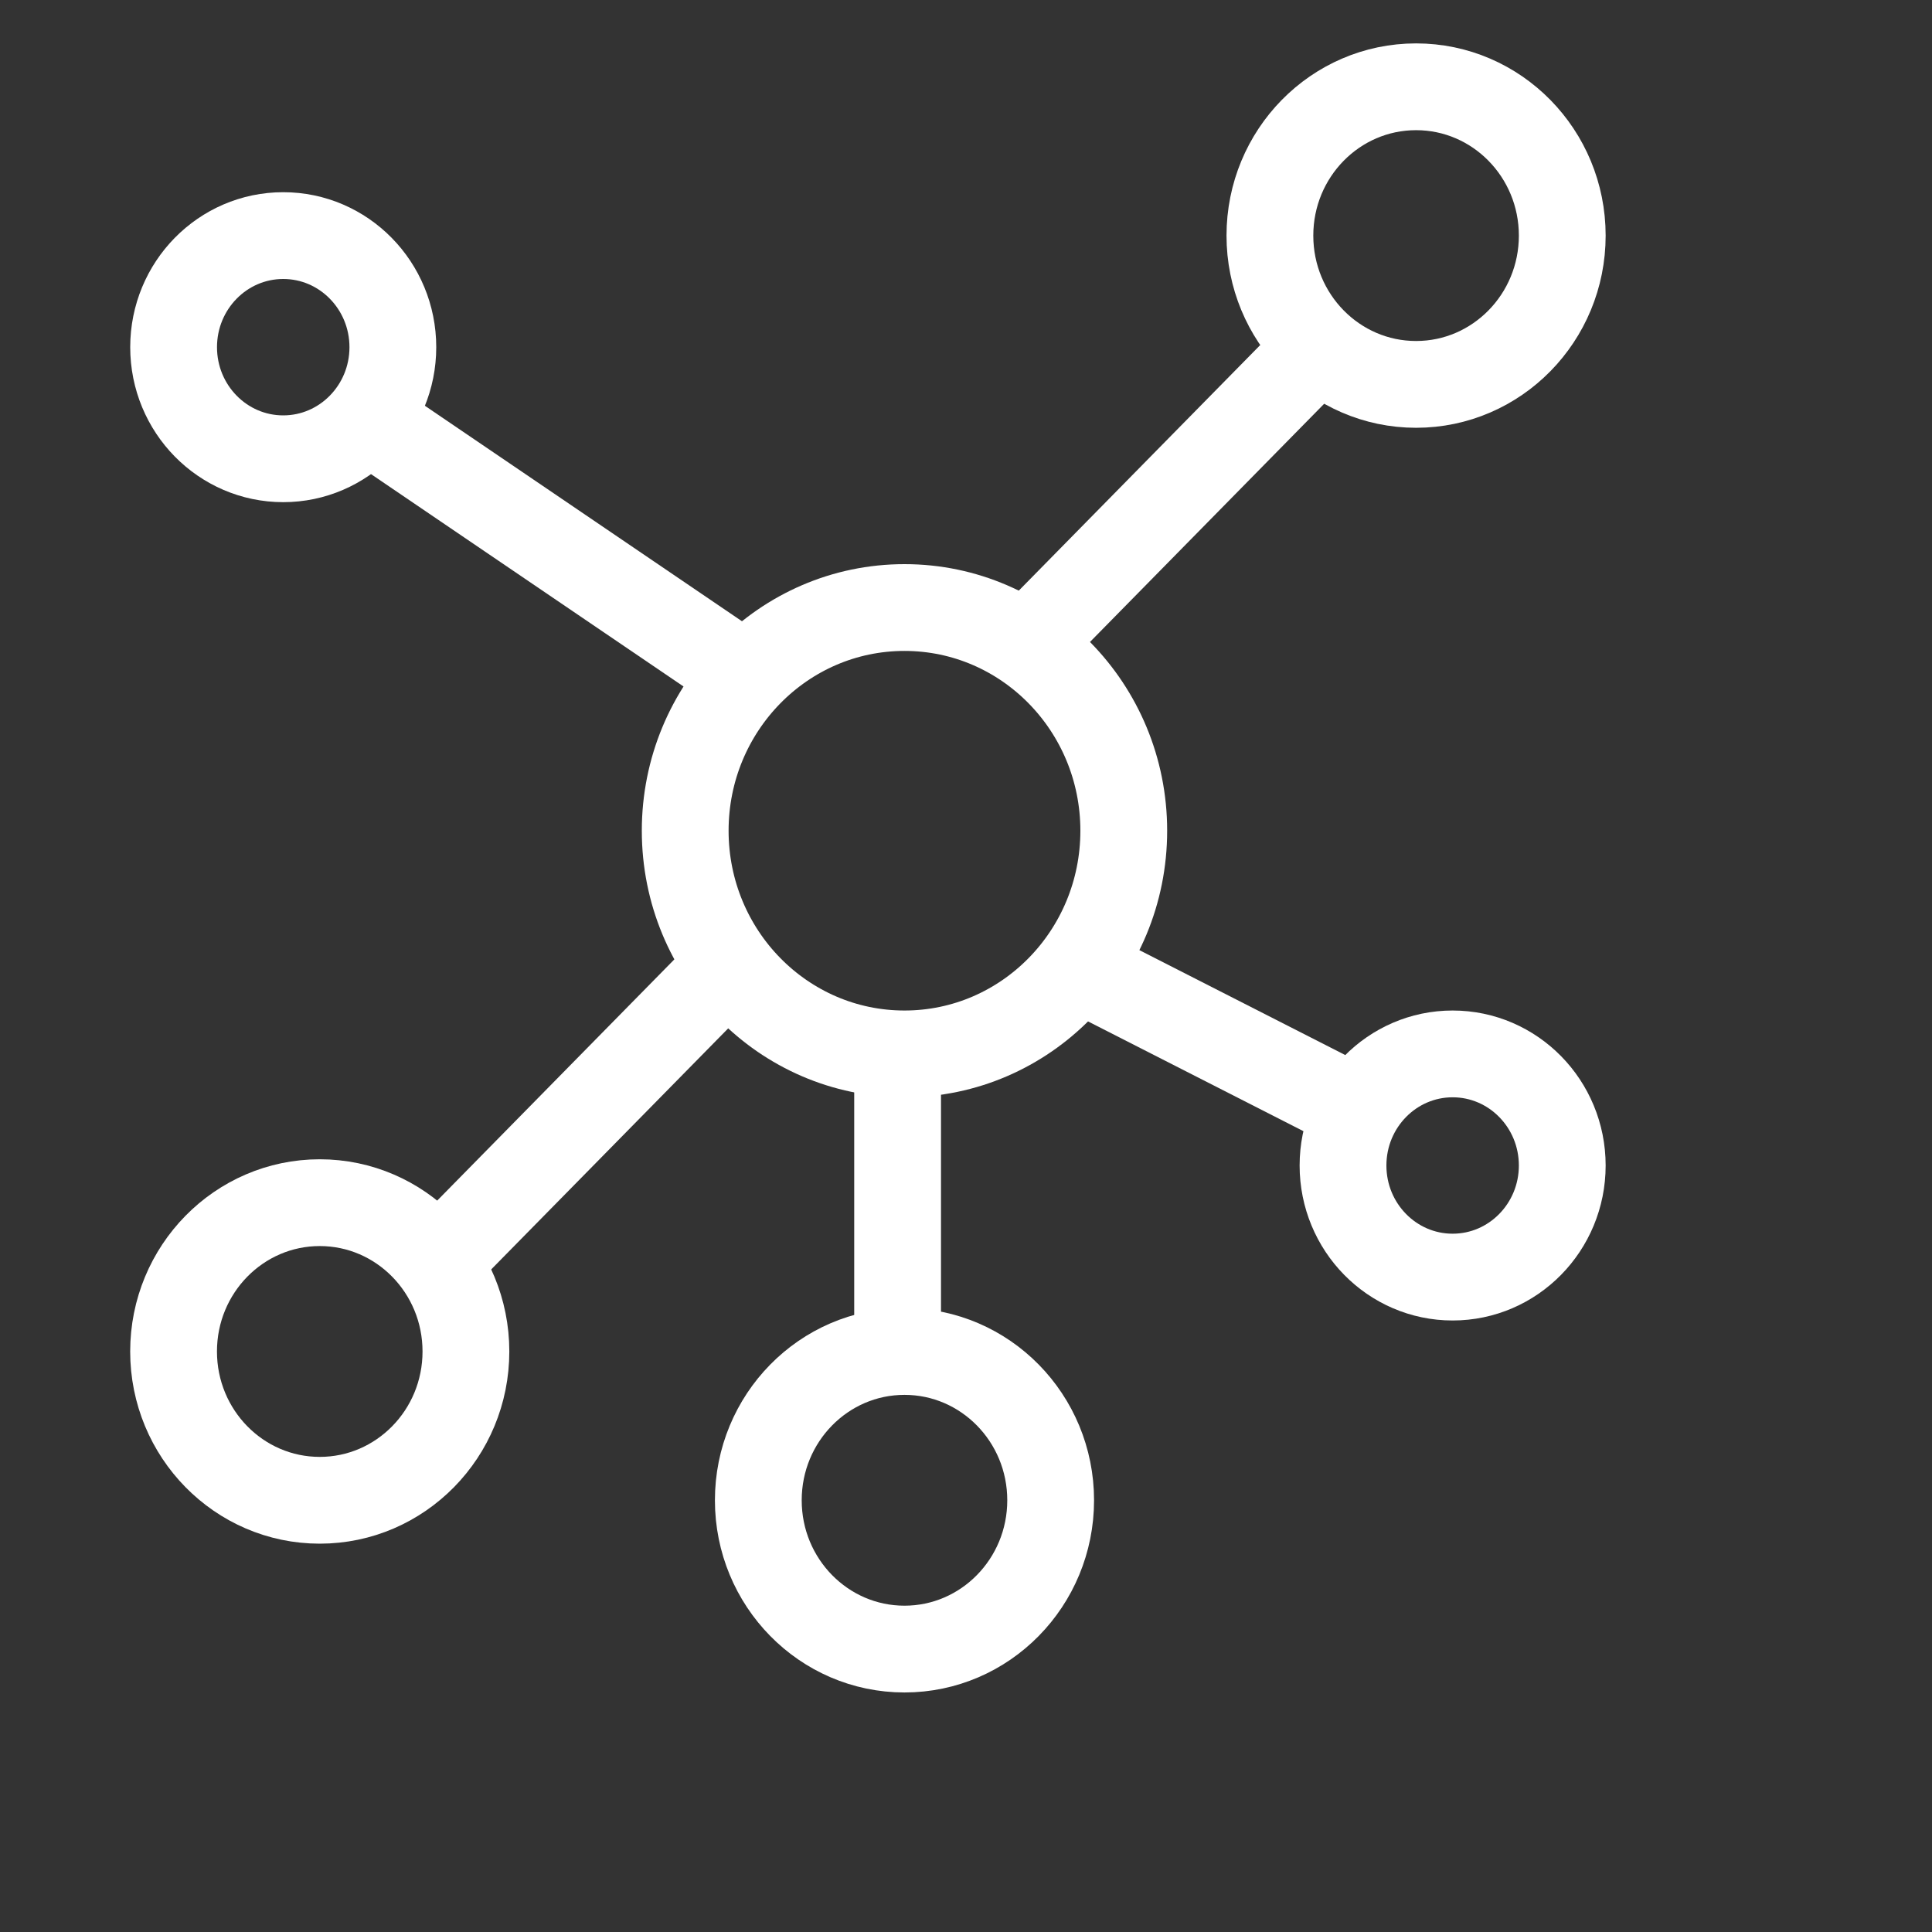 <svg width="50" height="50" viewBox="0 0 50 50" fill="none" xmlns="http://www.w3.org/2000/svg">
<rect x="0" y="0" width="50" height="50" fill="#333333" stroke="none"/>
<line y1="-1.123" x2="11.451" y2="-1.123" transform="matrix(0.701 -0.713 0.701 0.713 27.191 17.649)" stroke="white" stroke-width="2.246"/>
<ellipse cx="23.408" cy="38.827" rx="3.783" ry="3.851" stroke="white" stroke-width="2.246"/>
<ellipse cx="23.408" cy="21.499" rx="5.675" ry="5.776" stroke="white" stroke-width="2.246"/>
<ellipse cx="36.648" cy="6.097" rx="3.783" ry="3.851" stroke="white" stroke-width="2.246"/>
<ellipse cx="8.275" cy="34.976" rx="3.783" ry="3.851" stroke="white" stroke-width="2.246"/>
<ellipse cx="7.33" cy="8.985" rx="2.837" ry="2.888" stroke="white" stroke-width="2.246"/>
<ellipse cx="37.594" cy="30.163" rx="2.837" ry="2.888" stroke="white" stroke-width="2.246"/>
<line y1="-1.123" x2="11.451" y2="-1.123" transform="matrix(0.701 -0.713 0.701 0.713 12.058 33.518)" stroke="white" stroke-width="2.246"/>
<line x1="23.23" y1="34.976" x2="23.23" y2="27.275" stroke="white" stroke-width="2.246"/>
<line y1="-1.123" x2="7.593" y2="-1.123" transform="matrix(-0.891 -0.454 0.441 -0.898 35.65 27.73)" stroke="white" stroke-width="2.246"/>
<line y1="-1.123" x2="11.412" y2="-1.123" transform="matrix(-0.827 -0.562 0.548 -0.837 19.61 16.355)" stroke="white" stroke-width="2.246"/>
</svg>
